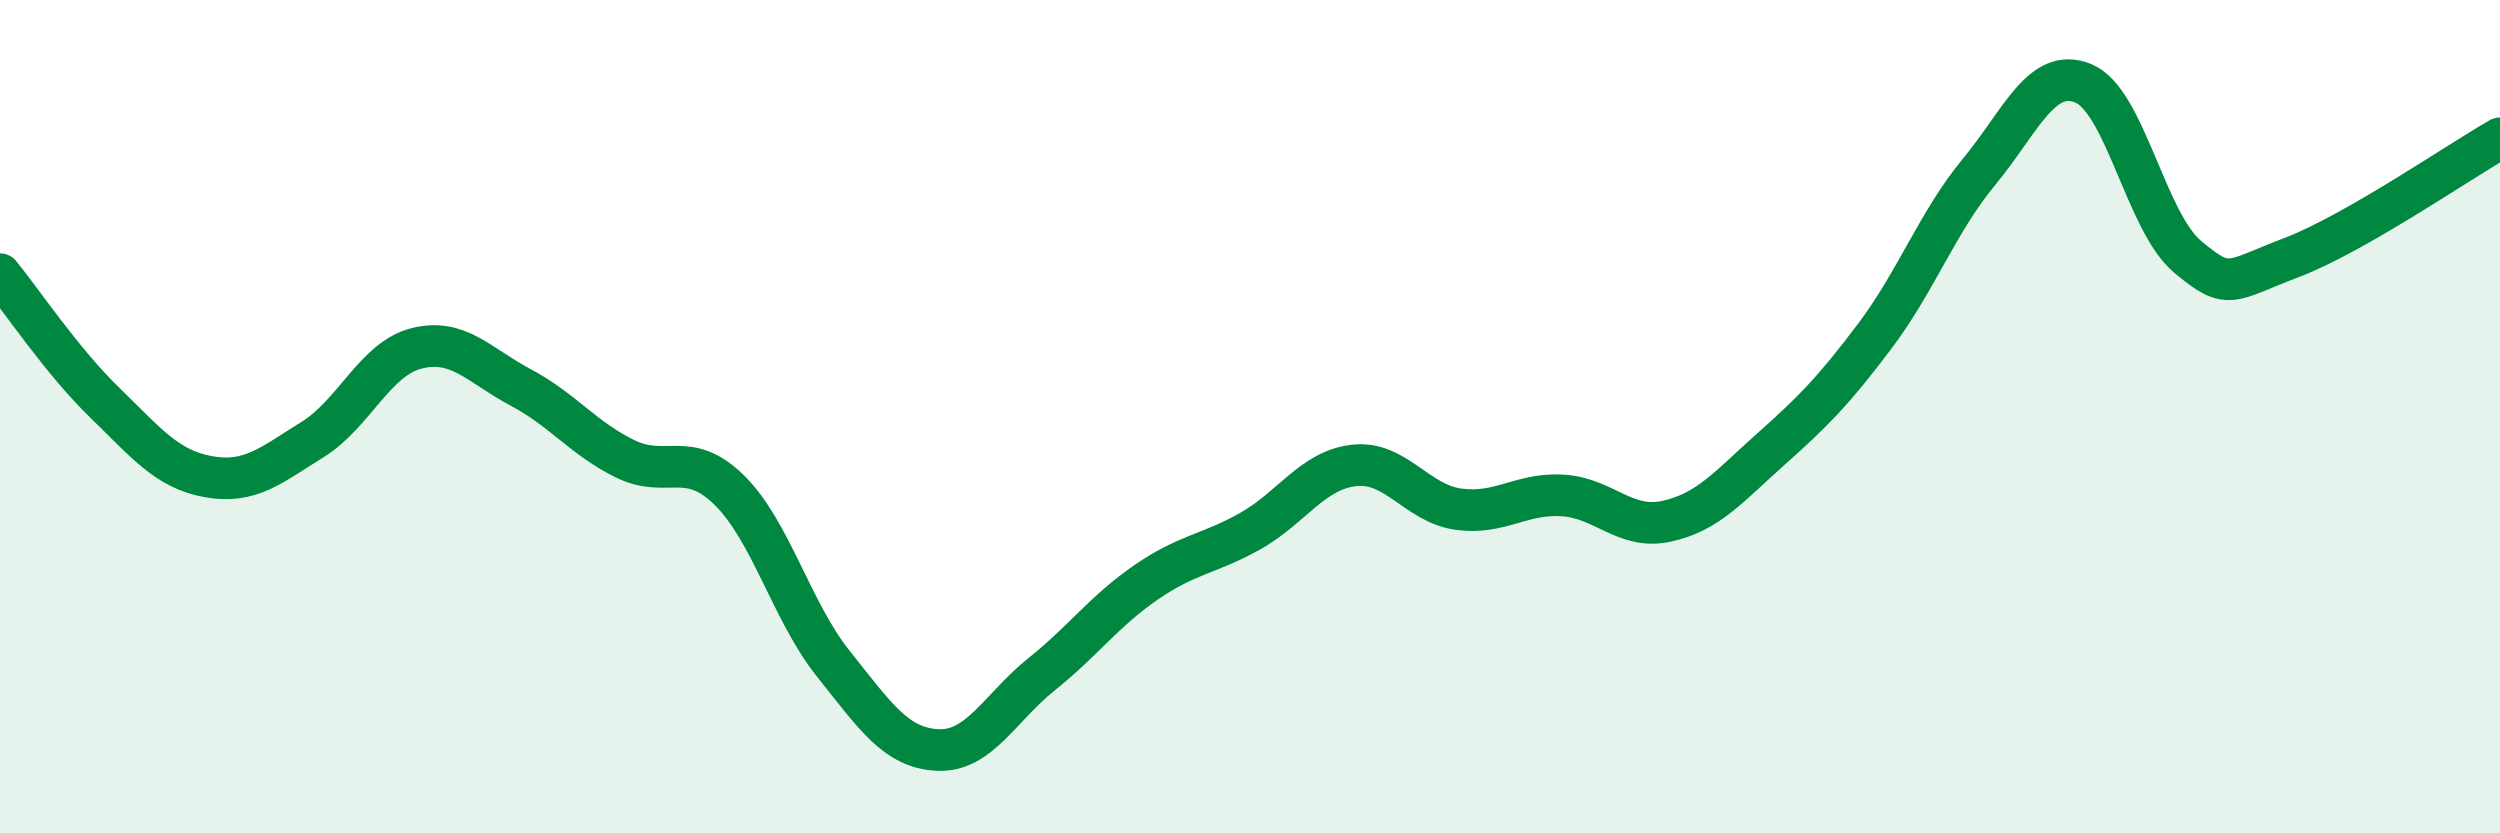 
    <svg width="60" height="20" viewBox="0 0 60 20" xmlns="http://www.w3.org/2000/svg">
      <path
        d="M 0,6.58 C 0.5,7.19 1.5,8.68 2.5,9.65 C 3.5,10.62 4,11.26 5,11.44 C 6,11.62 6.5,11.17 7.5,10.55 C 8.5,9.93 9,8.61 10,8.36 C 11,8.11 11.5,8.77 12.5,9.3 C 13.5,9.83 14,10.52 15,11.01 C 16,11.5 16.5,10.78 17.5,11.76 C 18.5,12.74 19,14.68 20,15.93 C 21,17.18 21.5,17.95 22.5,18 C 23.5,18.05 24,16.98 25,16.18 C 26,15.38 26.5,14.67 27.5,13.98 C 28.5,13.29 29,13.31 30,12.75 C 31,12.19 31.5,11.28 32.5,11.17 C 33.5,11.06 34,12.08 35,12.22 C 36,12.36 36.5,11.83 37.5,11.89 C 38.5,11.95 39,12.73 40,12.51 C 41,12.29 41.5,11.67 42.5,10.78 C 43.5,9.89 44,9.39 45,8.06 C 46,6.73 46.5,5.33 47.5,4.12 C 48.5,2.91 49,1.59 50,2 C 51,2.41 51.5,5.32 52.5,6.16 C 53.5,7 53.5,6.75 55,6.18 C 56.5,5.61 59,3.89 60,3.32L60 20L0 20Z"
        fill="#008740"
        opacity="0.1"
        stroke-linecap="round"
        stroke-linejoin="round"
      />
      <path
        d="M 0,6.58 C 0.5,7.19 1.5,8.68 2.5,9.65 C 3.5,10.62 4,11.26 5,11.44 C 6,11.62 6.5,11.17 7.5,10.55 C 8.5,9.93 9,8.61 10,8.36 C 11,8.11 11.5,8.77 12.5,9.3 C 13.5,9.83 14,10.52 15,11.01 C 16,11.5 16.5,10.78 17.5,11.76 C 18.5,12.74 19,14.68 20,15.93 C 21,17.18 21.5,17.95 22.5,18 C 23.5,18.05 24,16.98 25,16.18 C 26,15.38 26.5,14.67 27.5,13.98 C 28.5,13.29 29,13.31 30,12.75 C 31,12.19 31.5,11.28 32.5,11.17 C 33.5,11.06 34,12.08 35,12.22 C 36,12.36 36.5,11.83 37.5,11.89 C 38.5,11.95 39,12.73 40,12.51 C 41,12.29 41.5,11.67 42.5,10.78 C 43.5,9.89 44,9.39 45,8.06 C 46,6.73 46.5,5.33 47.5,4.12 C 48.5,2.91 49,1.59 50,2 C 51,2.41 51.5,5.32 52.5,6.16 C 53.5,7 53.5,6.75 55,6.18 C 56.5,5.61 59,3.89 60,3.32"
        stroke="#008740"
        stroke-width="1"
        fill="none"
        stroke-linecap="round"
        stroke-linejoin="round"
      />
    </svg>
  